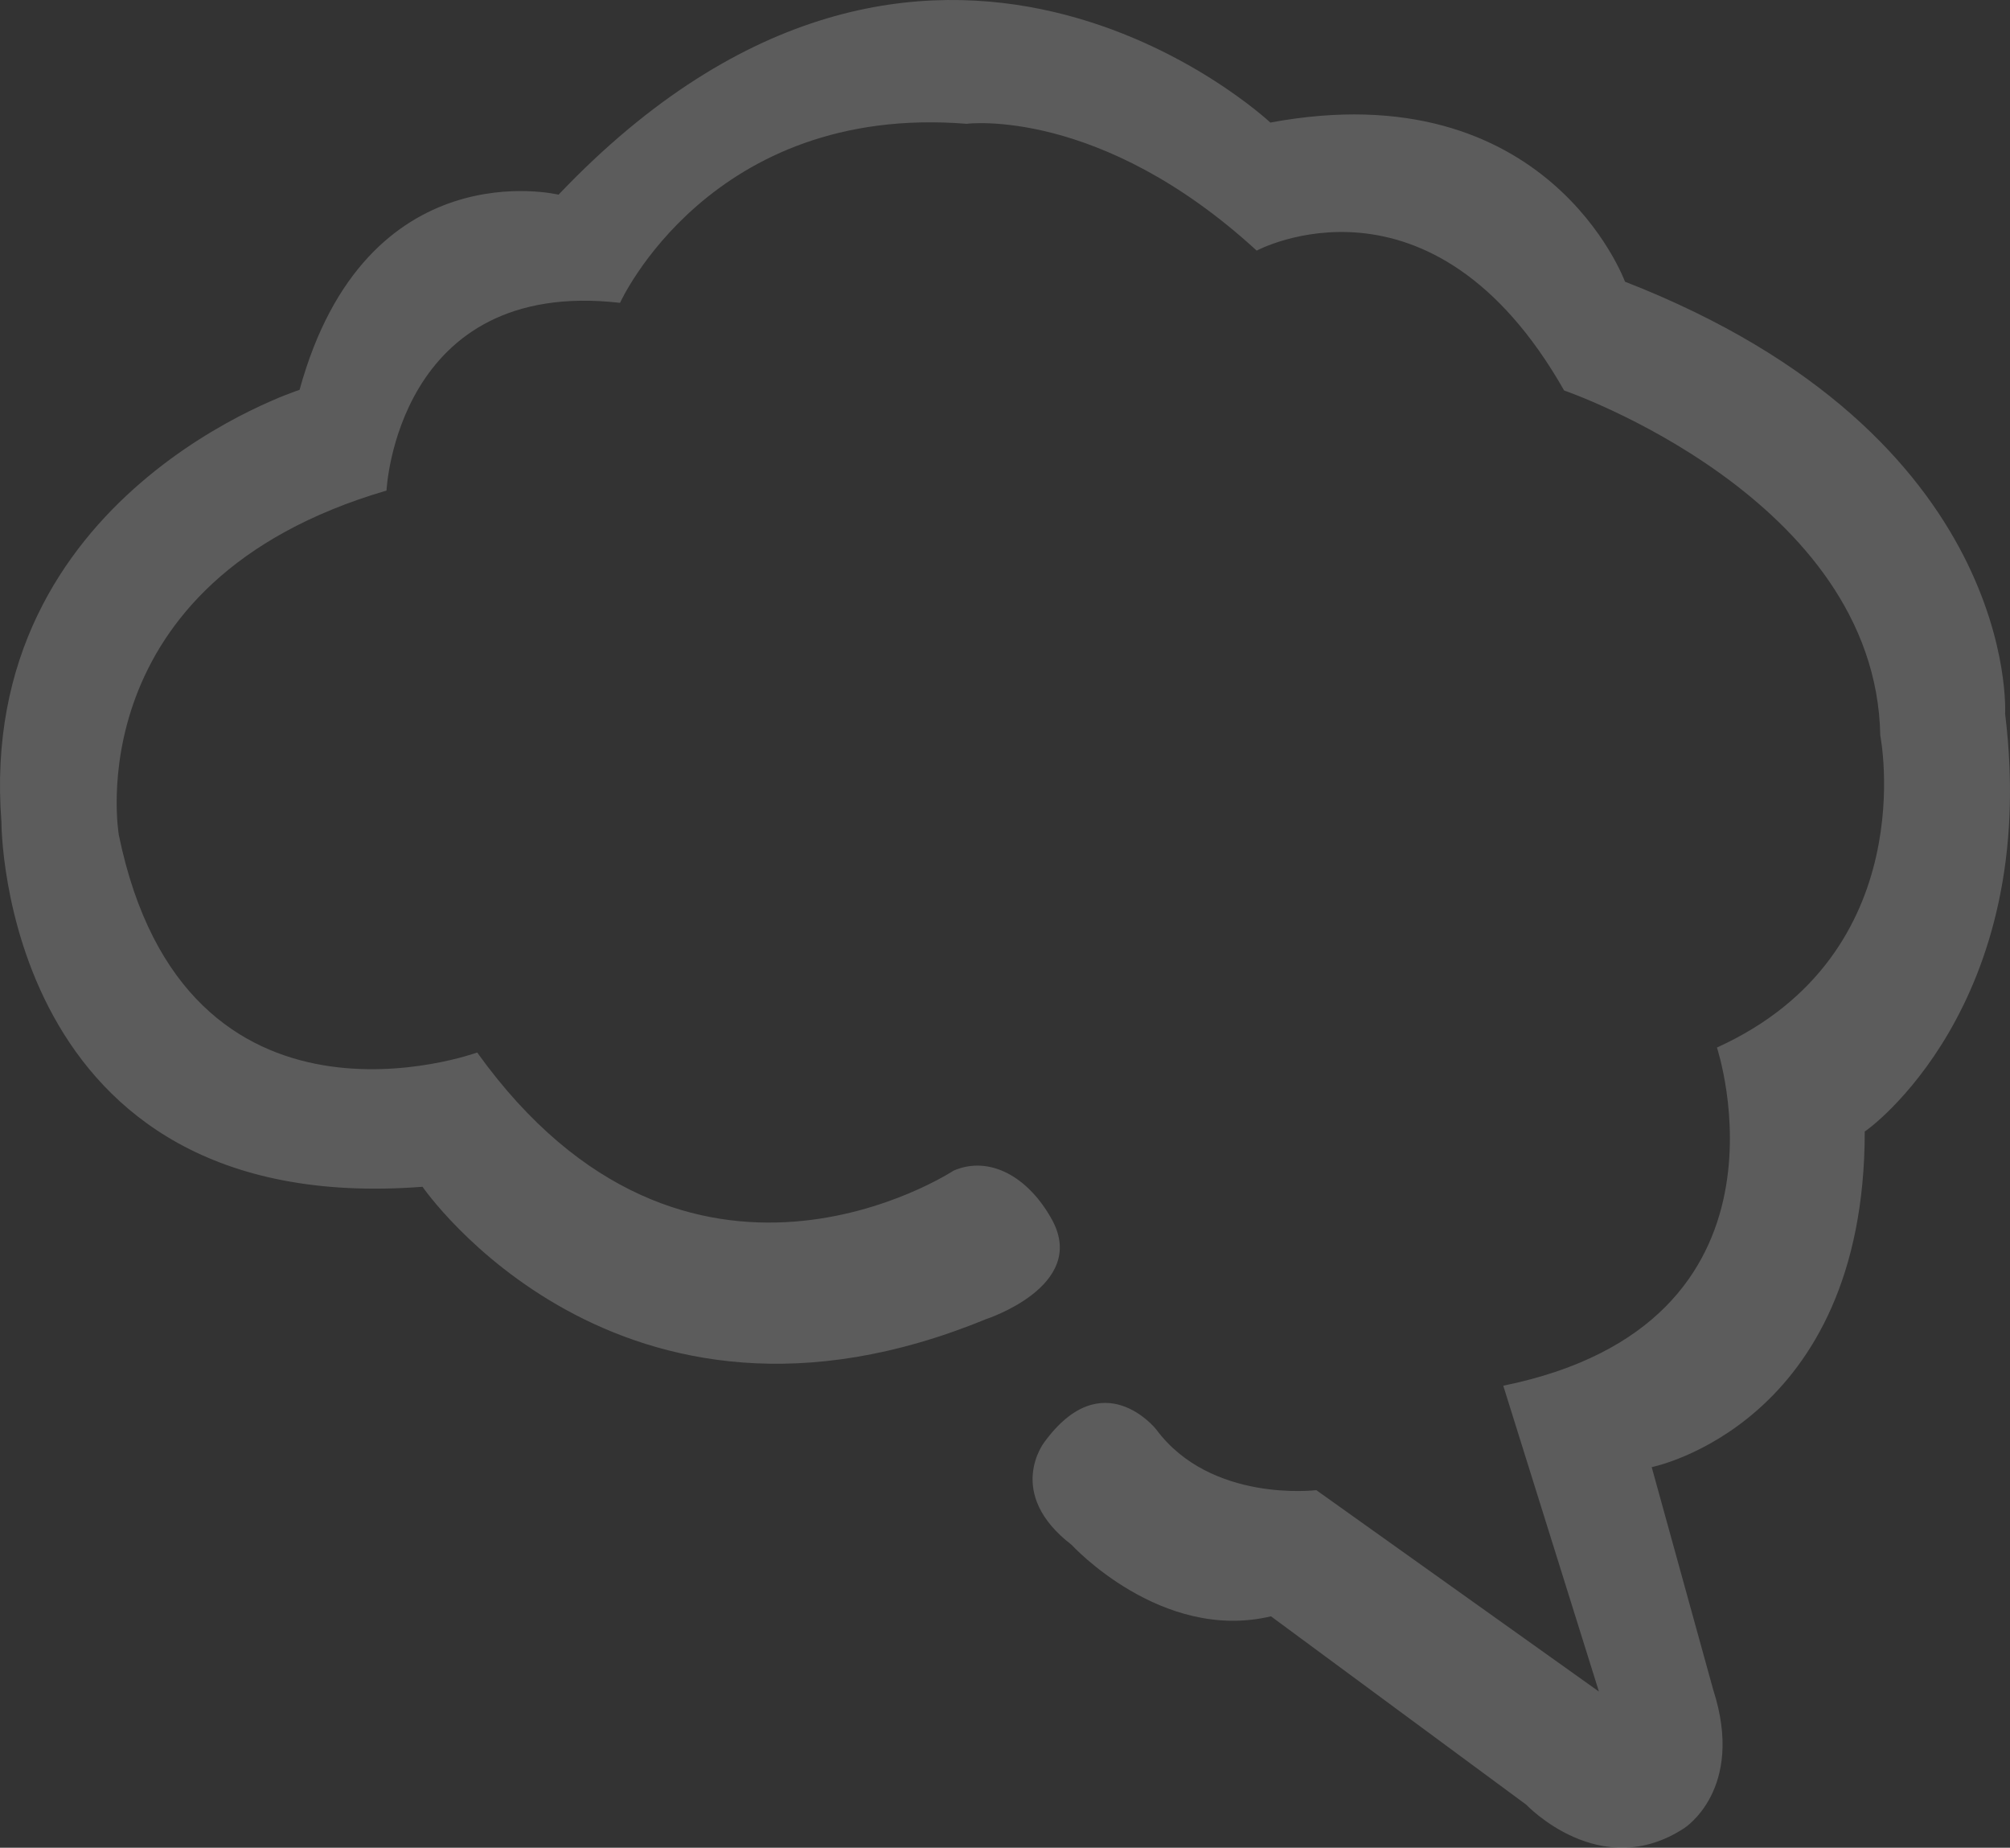 <svg width="593" height="545" viewBox="0 0 593 545" fill="none" xmlns="http://www.w3.org/2000/svg">
<rect x="0" y="0" width="593" height="545" fill="#333333" stroke="none"/>
<path d="M591.56 210.521C591.56 210.521 596.141 128.561 479.416 83.089C479.416 83.089 456.694 20.932 374.785 36.15C374.785 36.15 274.551 -57.911 164.789 57.419C164.789 57.419 107.984 43.668 88.377 114.993C88.377 114.993 -7.092 145.43 0.421 242.424C0.421 242.424 0.055 359.588 124.659 350.054C124.659 350.054 182.197 433.847 290.86 389.108C290.86 389.108 320.912 379.391 310.467 359.955C303.504 347.12 291.959 340.703 281.331 345.287C281.331 345.287 202.904 396.993 140.785 310.449C140.785 310.449 54.661 341.803 35.054 246.275C35.054 246.275 22.044 171.649 114.031 144.696C114.031 144.696 116.963 81.805 182.93 89.323C182.93 89.323 209.5 30.466 285.179 36.517C285.179 36.517 324.393 31.383 370.753 73.921C370.753 73.921 422.244 46.235 461.458 115.176C461.458 115.176 553.446 146.713 554.728 216.938C554.728 216.938 567.555 281.296 506.536 308.982C506.536 308.982 533.656 390.392 443.5 408.727L471.72 498.938L388.345 439.531C388.345 439.531 357.193 443.382 341.068 421.562C341.068 421.562 325.309 401.76 308.085 425.413C308.085 425.413 296.357 440.448 316.147 455.666C316.147 455.666 342.534 484.453 374.968 476.752L450.28 532.309C450.28 532.309 472.086 555.411 496.824 539.276C496.824 539.276 514.965 527.908 505.436 498.388L487.295 432.747C487.295 432.747 550.147 420.279 550.147 333.735C550.514 333.735 602.188 296.881 591.56 210.521Z" fill="white" fill-opacity="0.2"/>
</svg>
